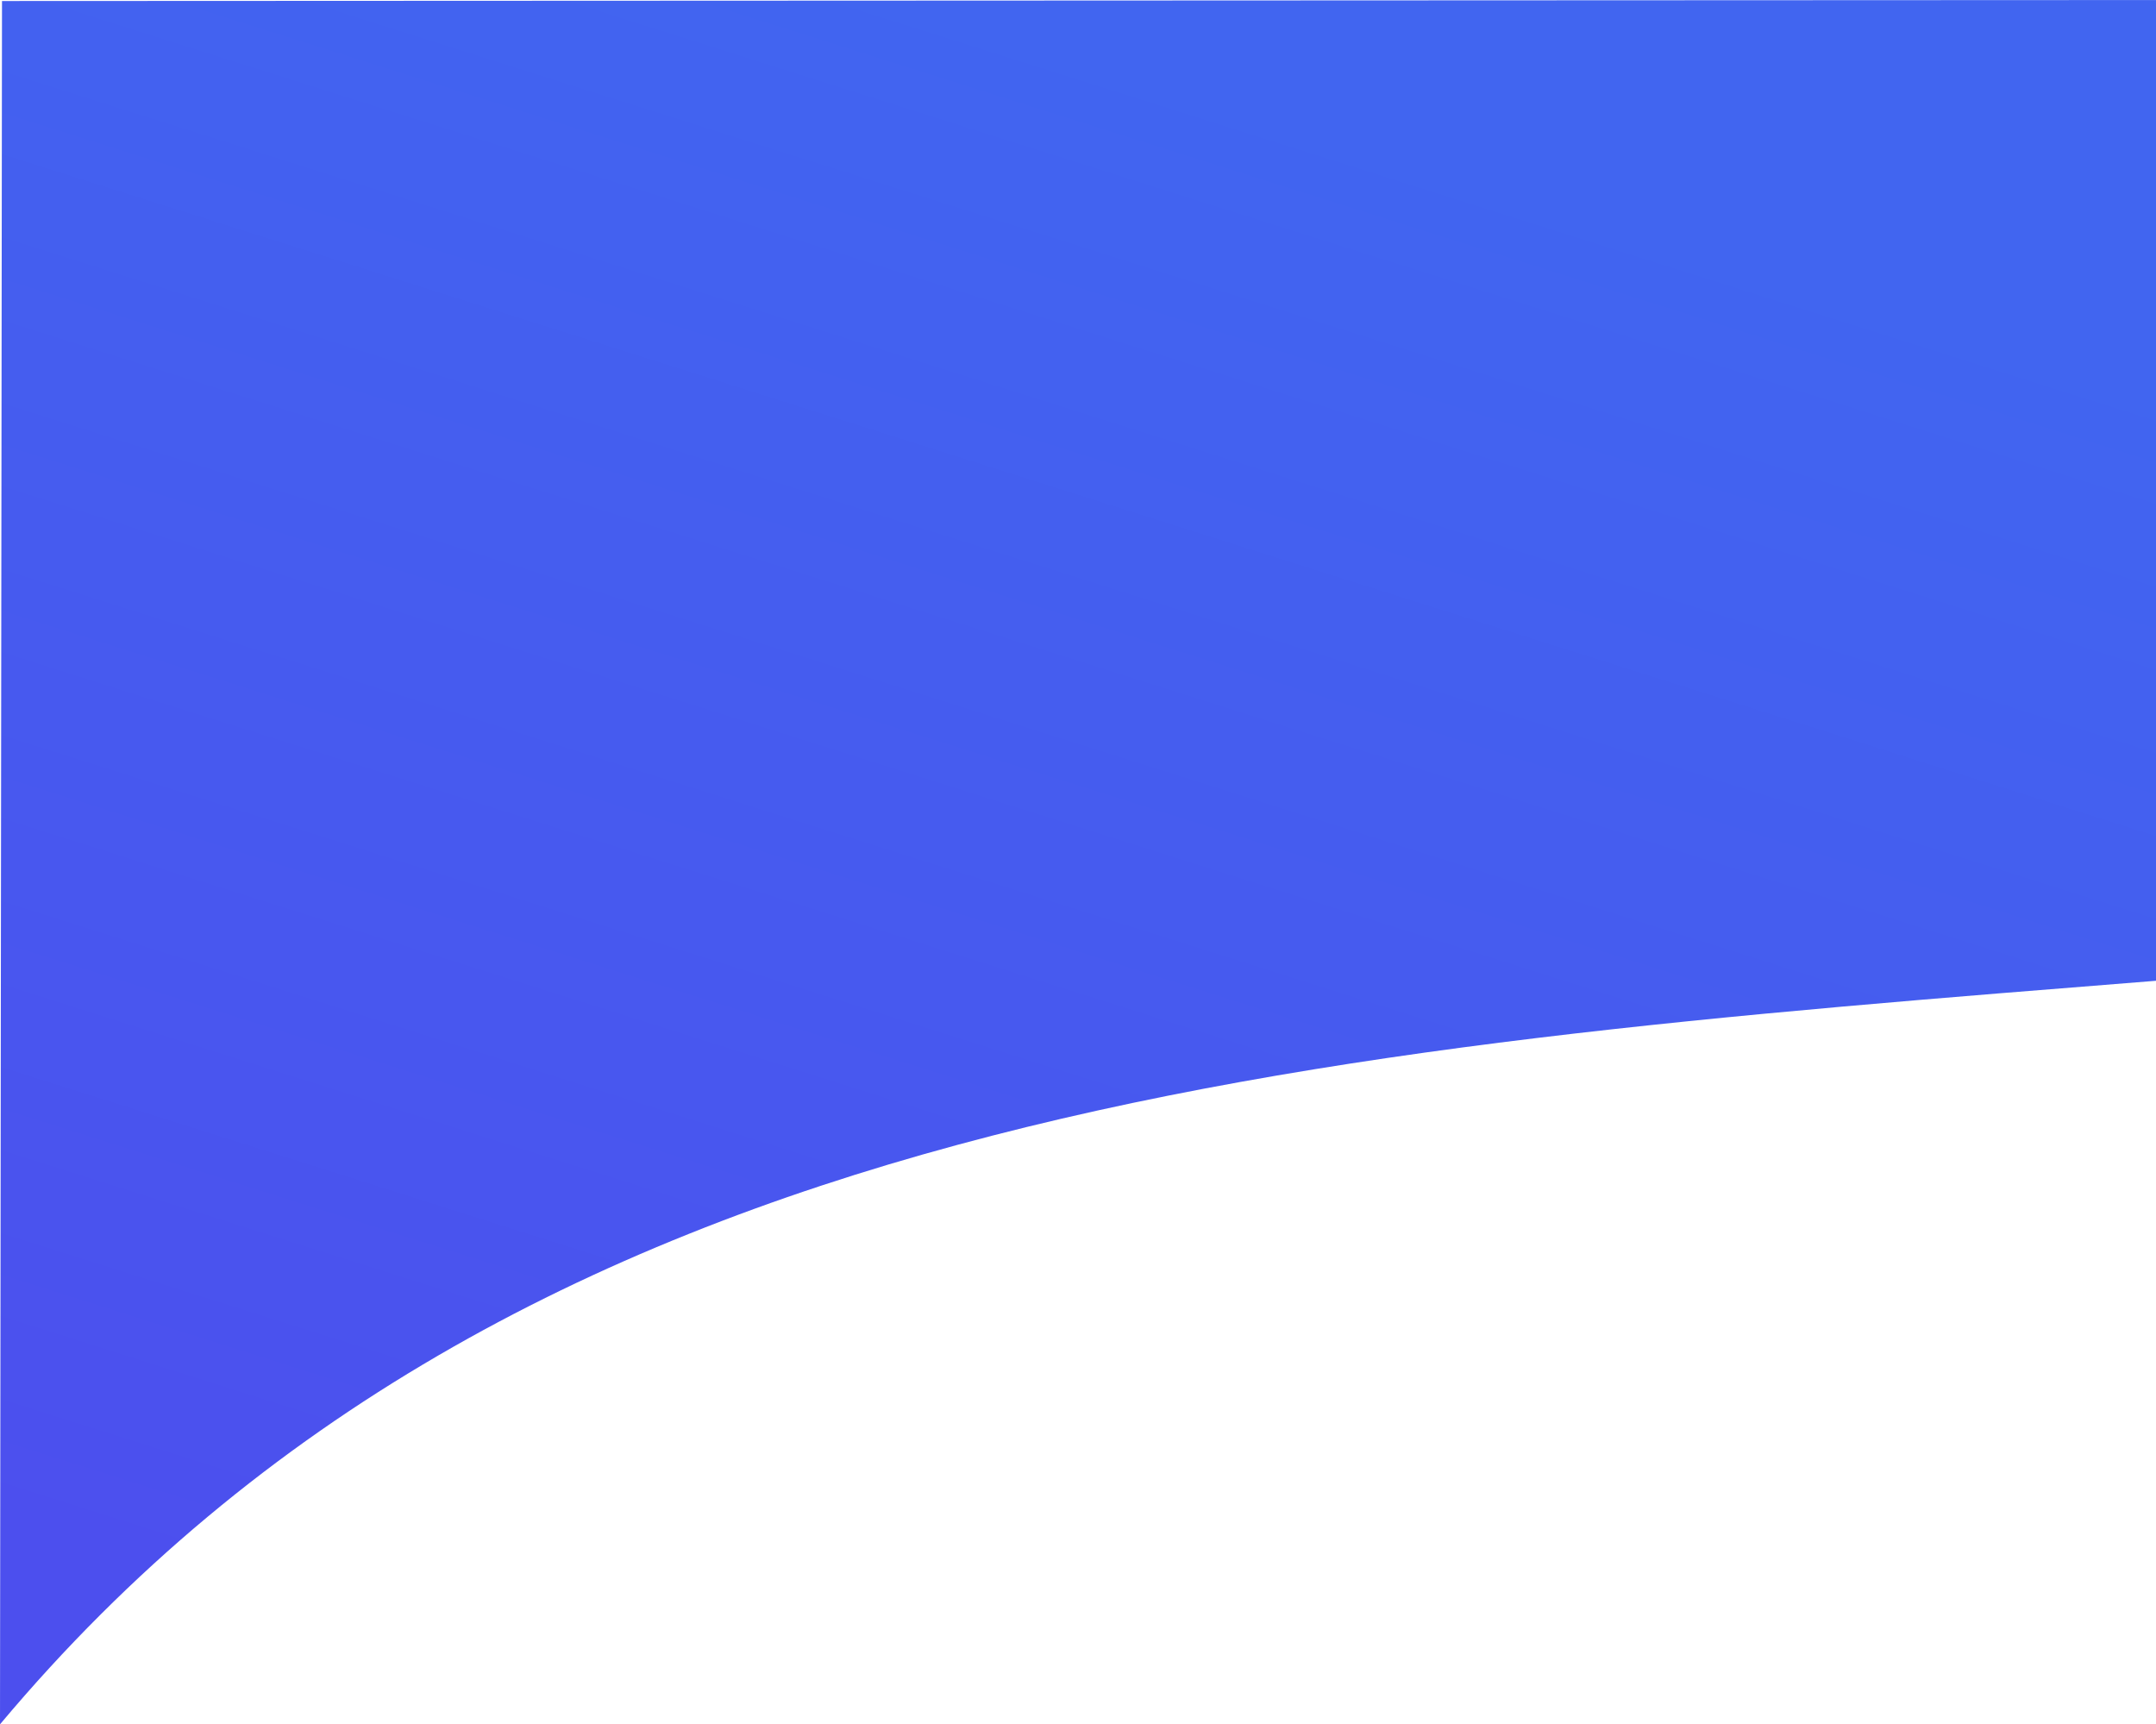 <svg id="Capa_1" data-name="Capa 1" xmlns="http://www.w3.org/2000/svg" xmlns:xlink="http://www.w3.org/1999/xlink" viewBox="0 0 892.57 713.83"><defs><linearGradient id="Degradado_sin_nombre" x1="-13795.05" y1="2310.39" x2="-14101.46" y2="3278.27" gradientTransform="translate(14323.21 -2361.94)" gradientUnits="userSpaceOnUse"><stop offset="0.09" stop-color="#4165f0"/><stop offset="0.8" stop-color="#4c4fee"/></linearGradient></defs><title>singular-website-filler-graphic-aboutus-events.press_.contactus-mobile</title><path d="M0,716.42.83,3l891.74-.4v406C543.66,436.45,215.48,459.38,0,716.42Z" transform="translate(0 -2.58)" style="fill:url(#Degradado_sin_nombre)"/></svg>